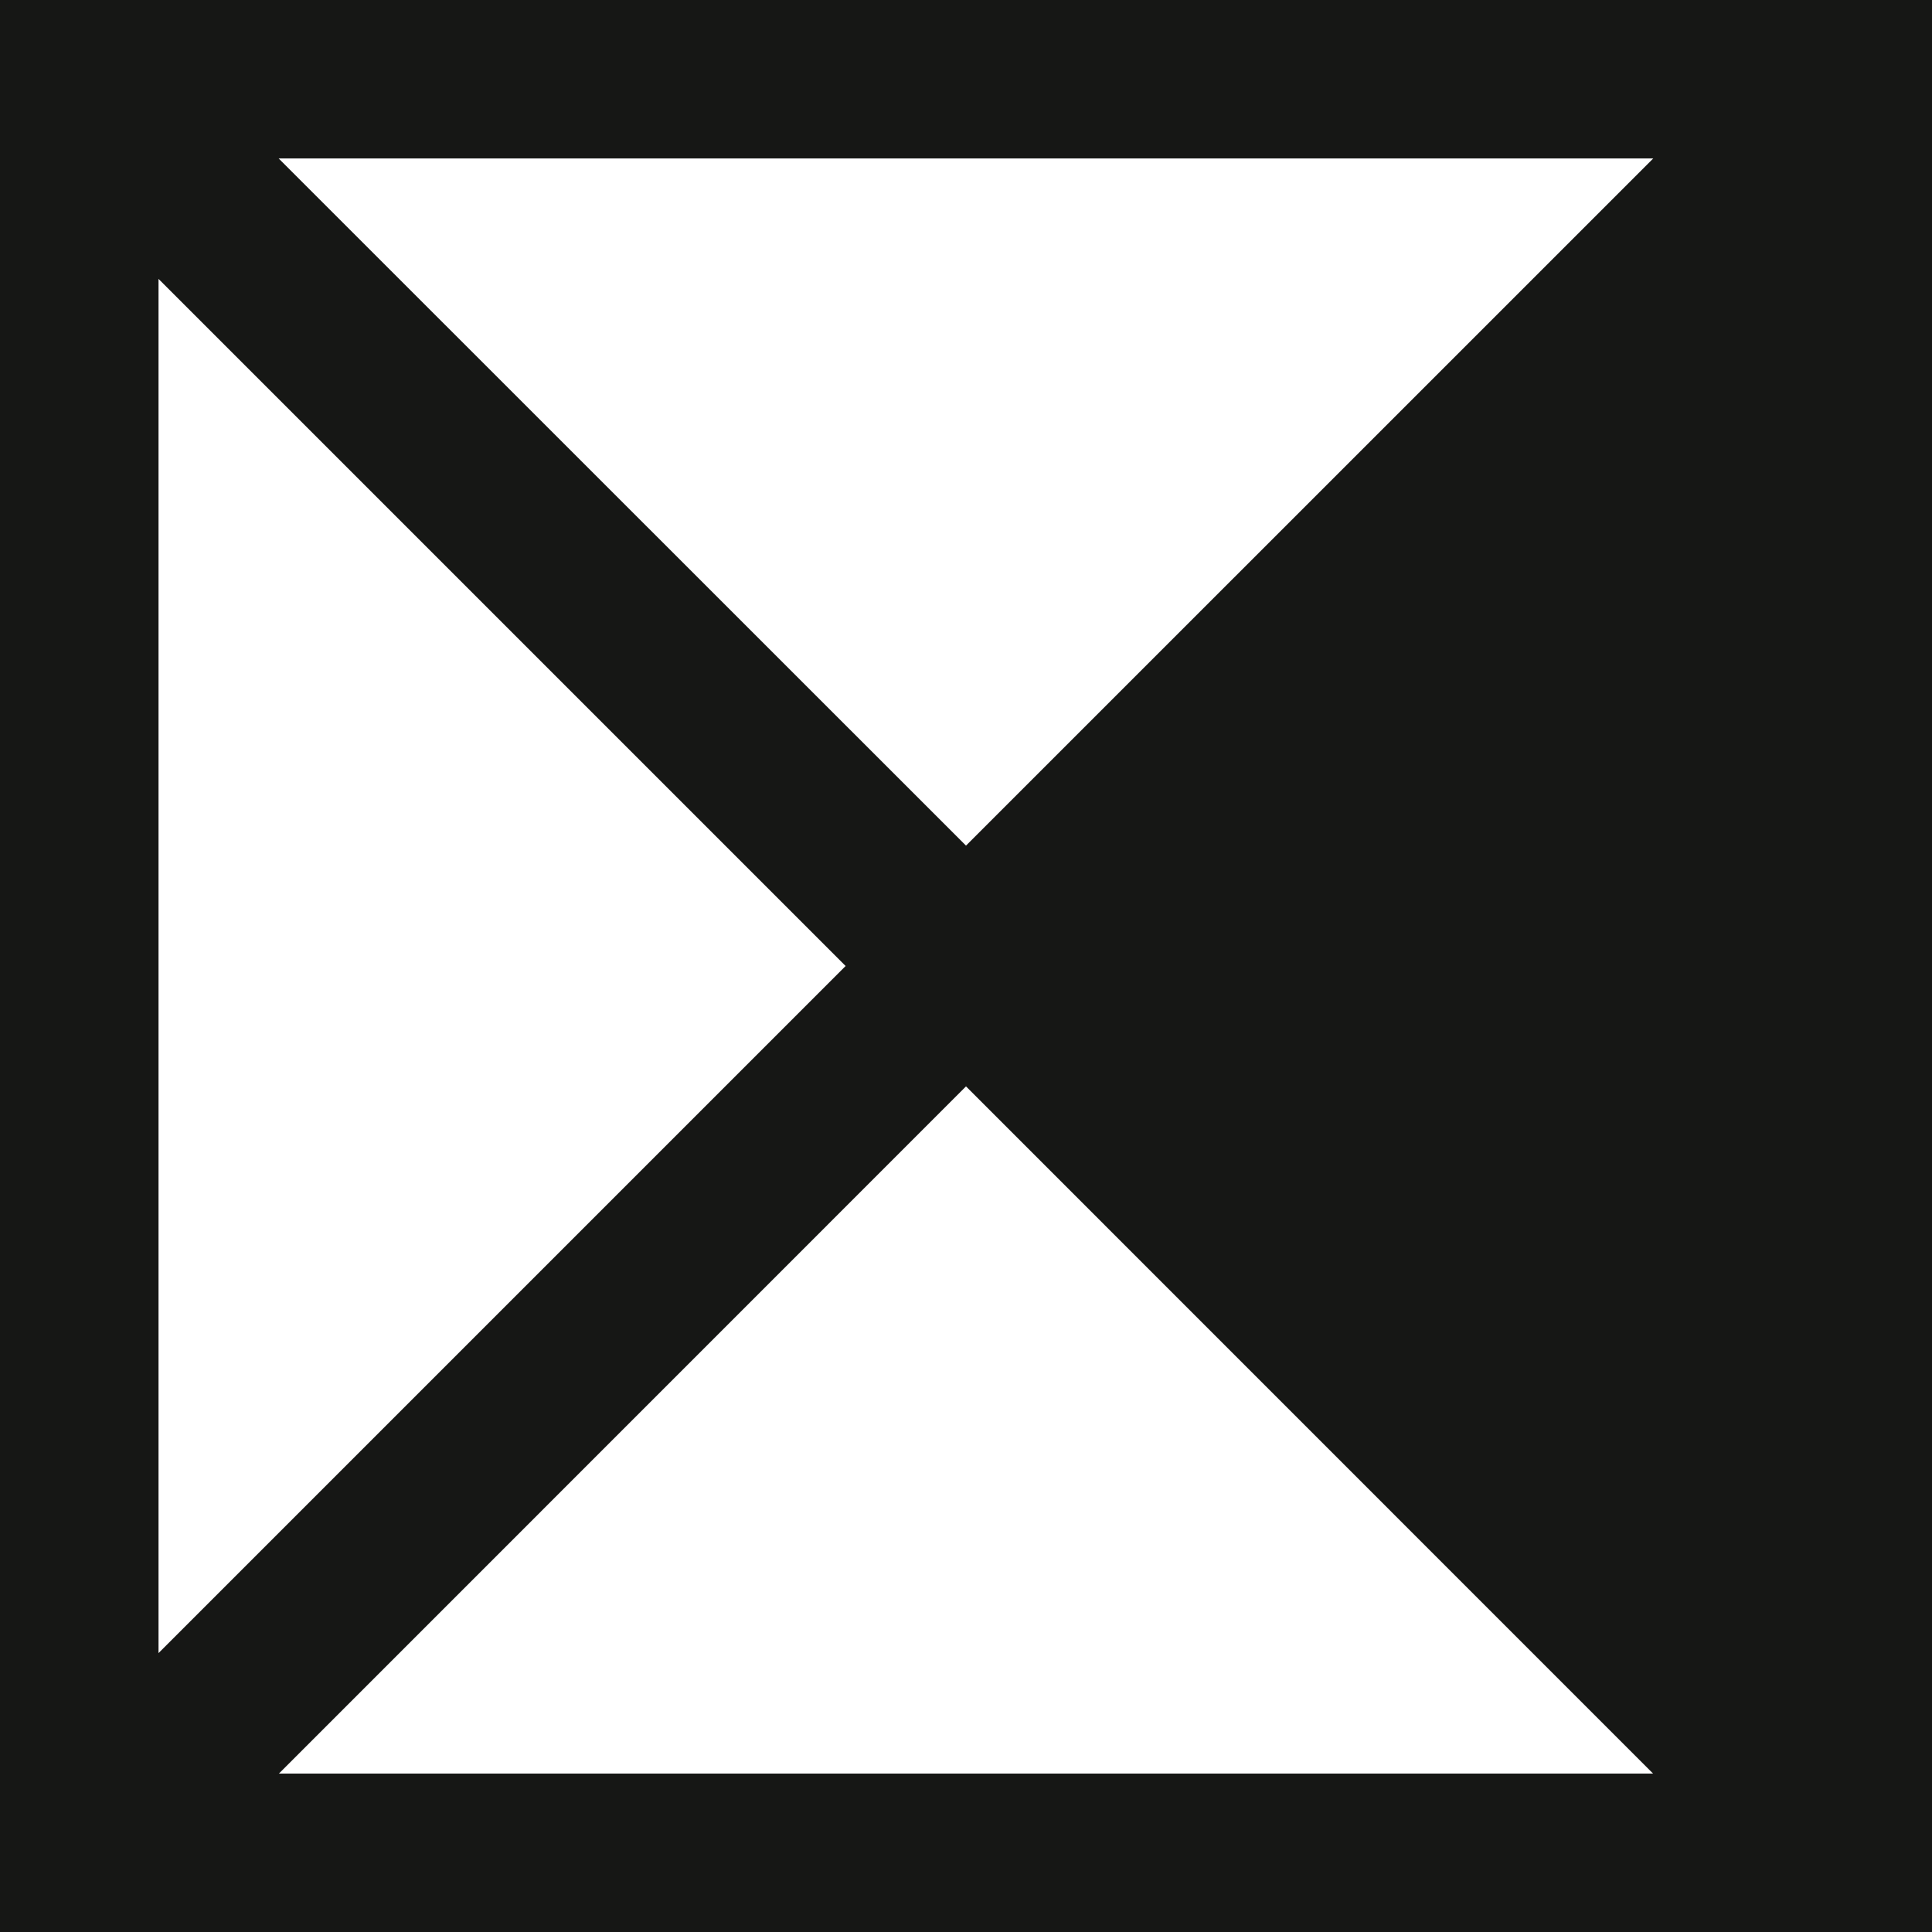 <svg xmlns="http://www.w3.org/2000/svg" width="78" height="78" viewBox="0 0 78 78"><path id="Pfad_7060" data-name="Pfad 7060" d="M39,43.86,66.74,71.605H11.26ZM6.4,11.26,34.14,39,6.4,66.74Zm4.848-4.865h55.5L39,34.14ZM0,78H78V0H0Z" fill="#161715"></path></svg>